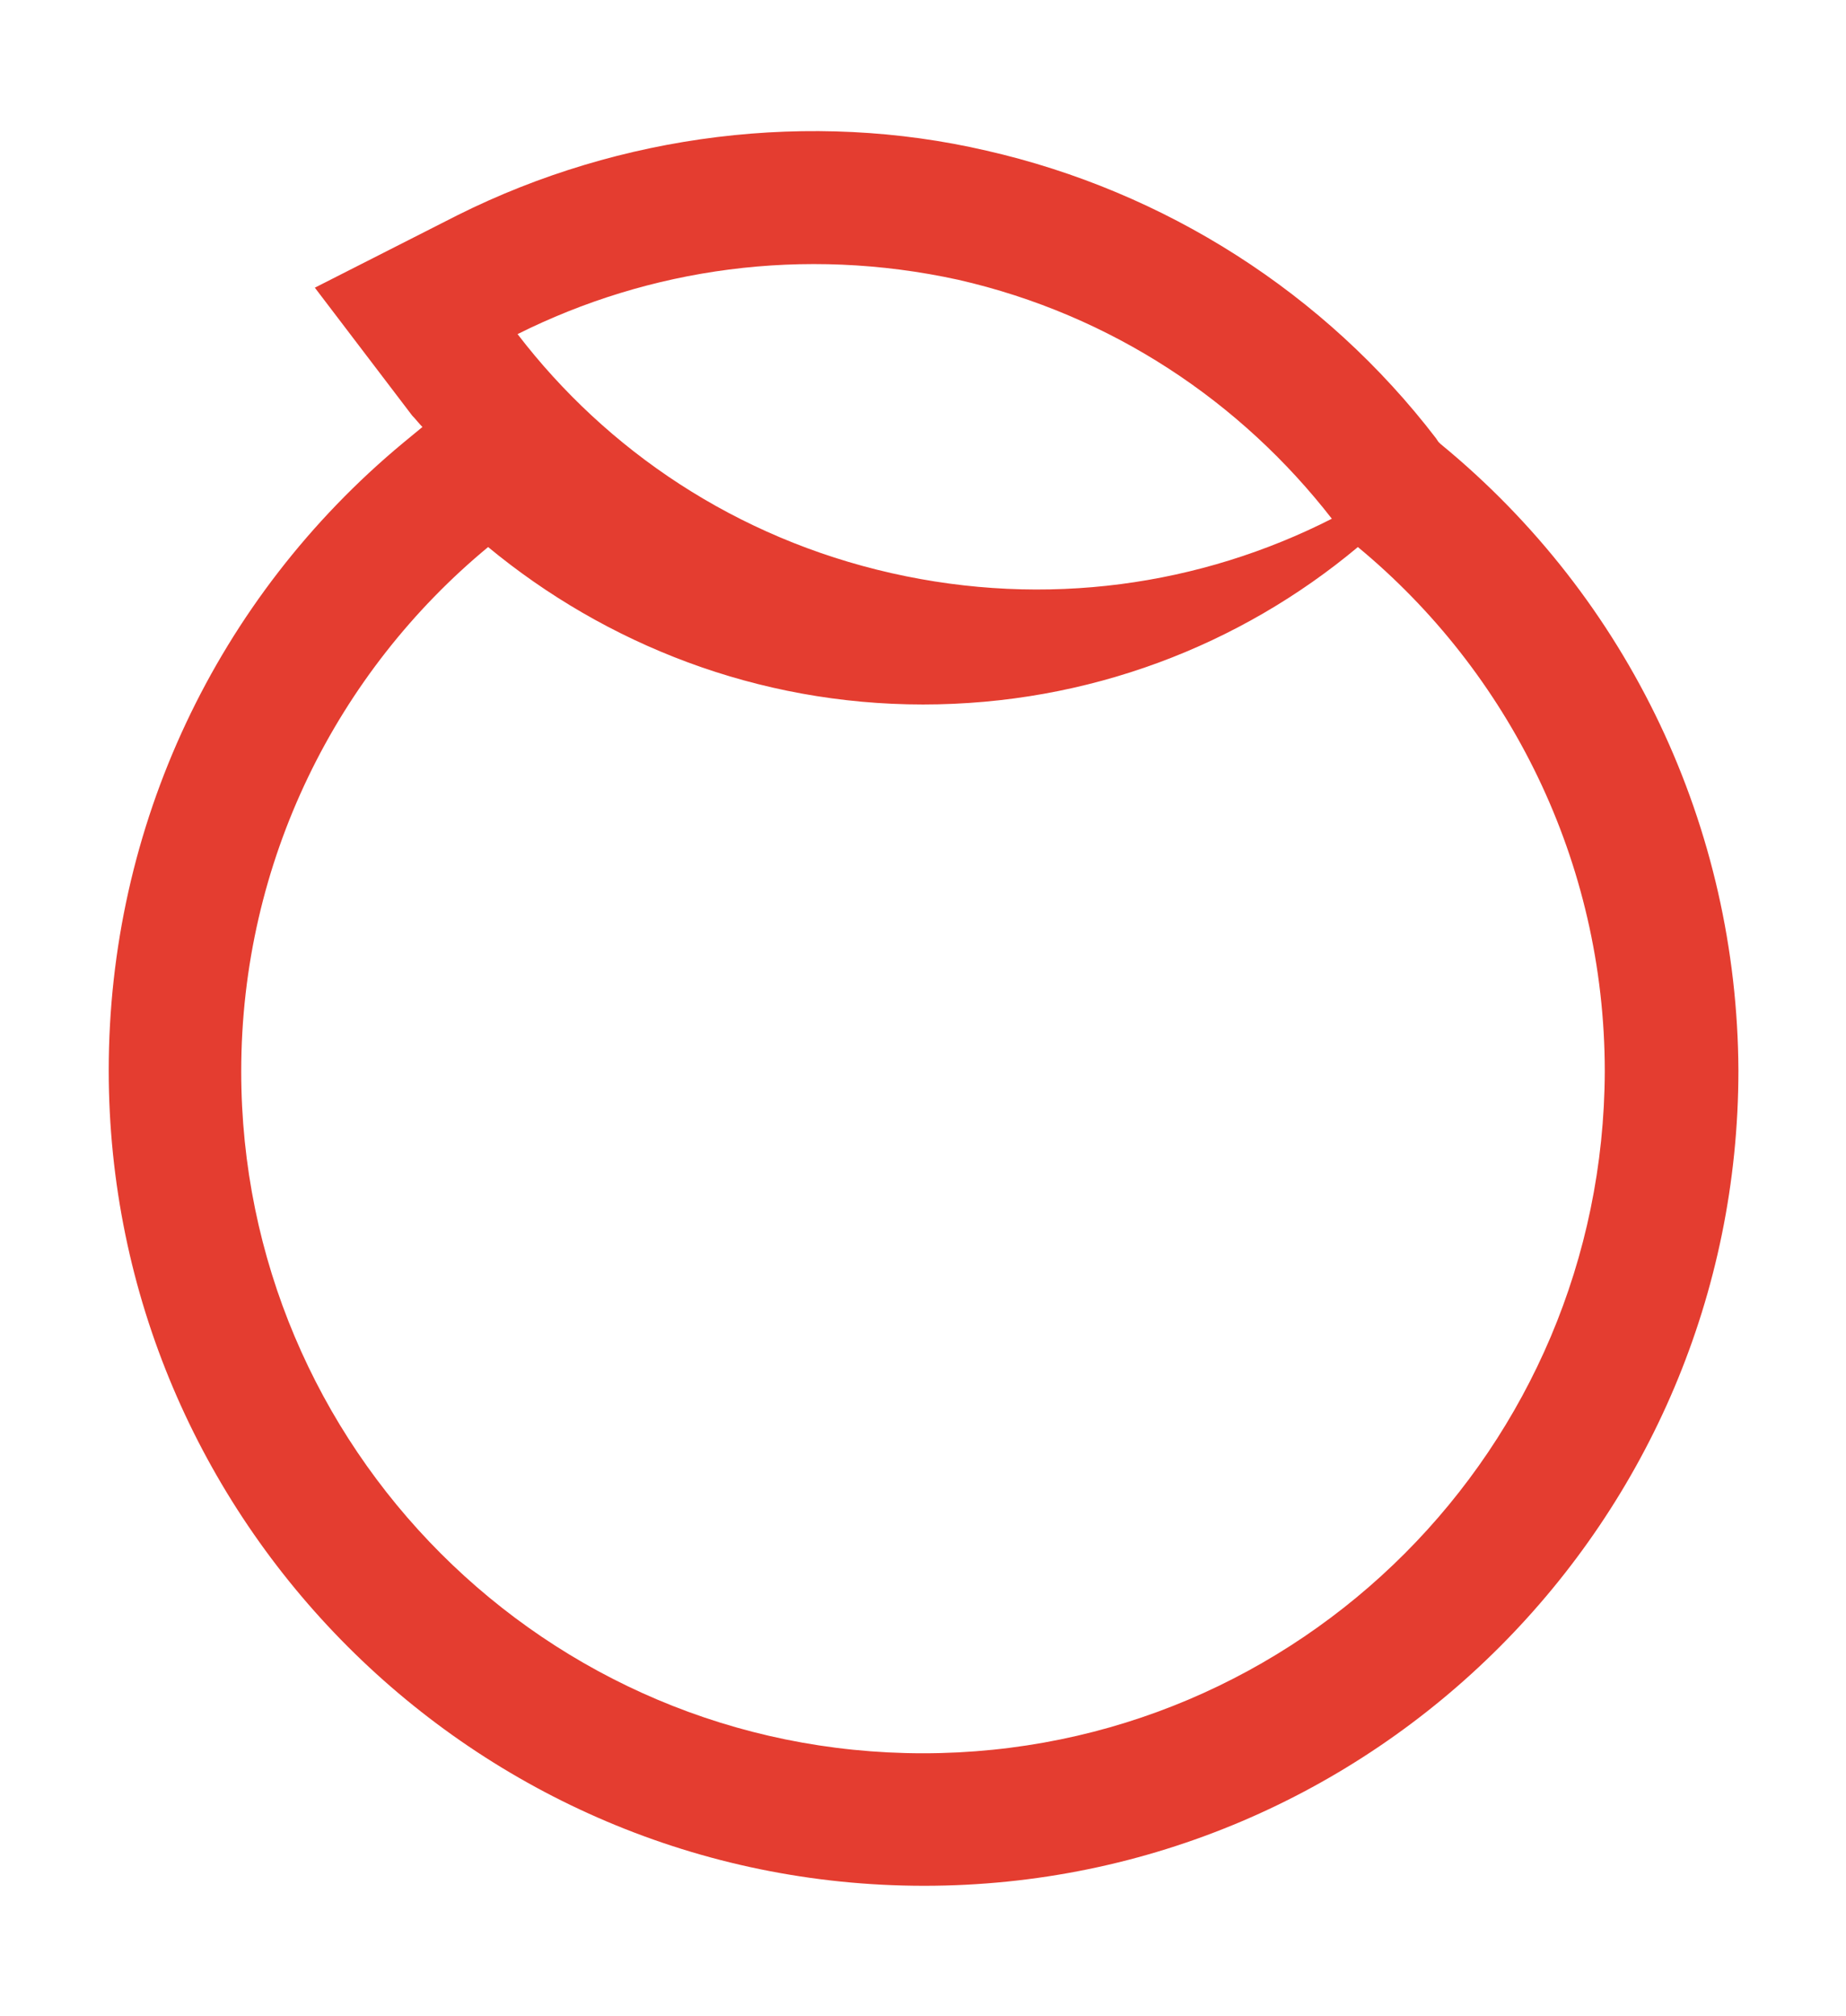 <?xml version="1.0" encoding="UTF-8"?> <svg xmlns="http://www.w3.org/2000/svg" xmlns:xlink="http://www.w3.org/1999/xlink" version="1.1" id="Calque_1" x="0px" y="0px" viewBox="0 0 163 178" style="enable-background:new 0 0 163 178;" xml:space="preserve"> <style type="text/css"> .st0{fill:#E43D30;} </style> <g> <path class="st0" d="M127.2,39.2l-0.2-0.2l-0.2-0.3c-9.8-12.8-23.9-21.8-39.7-25.4C71.6,9.7,54.8,11.8,40.4,19l-12.6,6.4l8.6,11.3 c0.3,0.3,0.6,0.7,0.9,1l-1.7,1.4C19.1,52.8,9.6,73,9.6,94.5c0,39.7,32.3,72,72,72s71.9-32.3,71.9-72 C153.4,73.1,143.9,52.9,127.2,39.2z M84.6,24.7c13.6,3.1,25,10.8,33,21.1c-11.6,5.9-25.2,7.9-38.9,4.8c-13.7-3.1-25.1-10.8-33-21.1 C57.3,23.7,70.9,21.7,84.6,24.7z M81.5,154.8c-33.3,0-60.2-27-60.2-60.2c0-18.6,8.5-35.3,21.8-46.3c10.4,8.6,23.8,13.9,38.4,13.9 s28-5.2,38.4-13.9c13.3,11,21.8,27.7,21.8,46.3C141.6,127.8,114.8,154.8,81.5,154.8z"></path> </g> </svg> 
